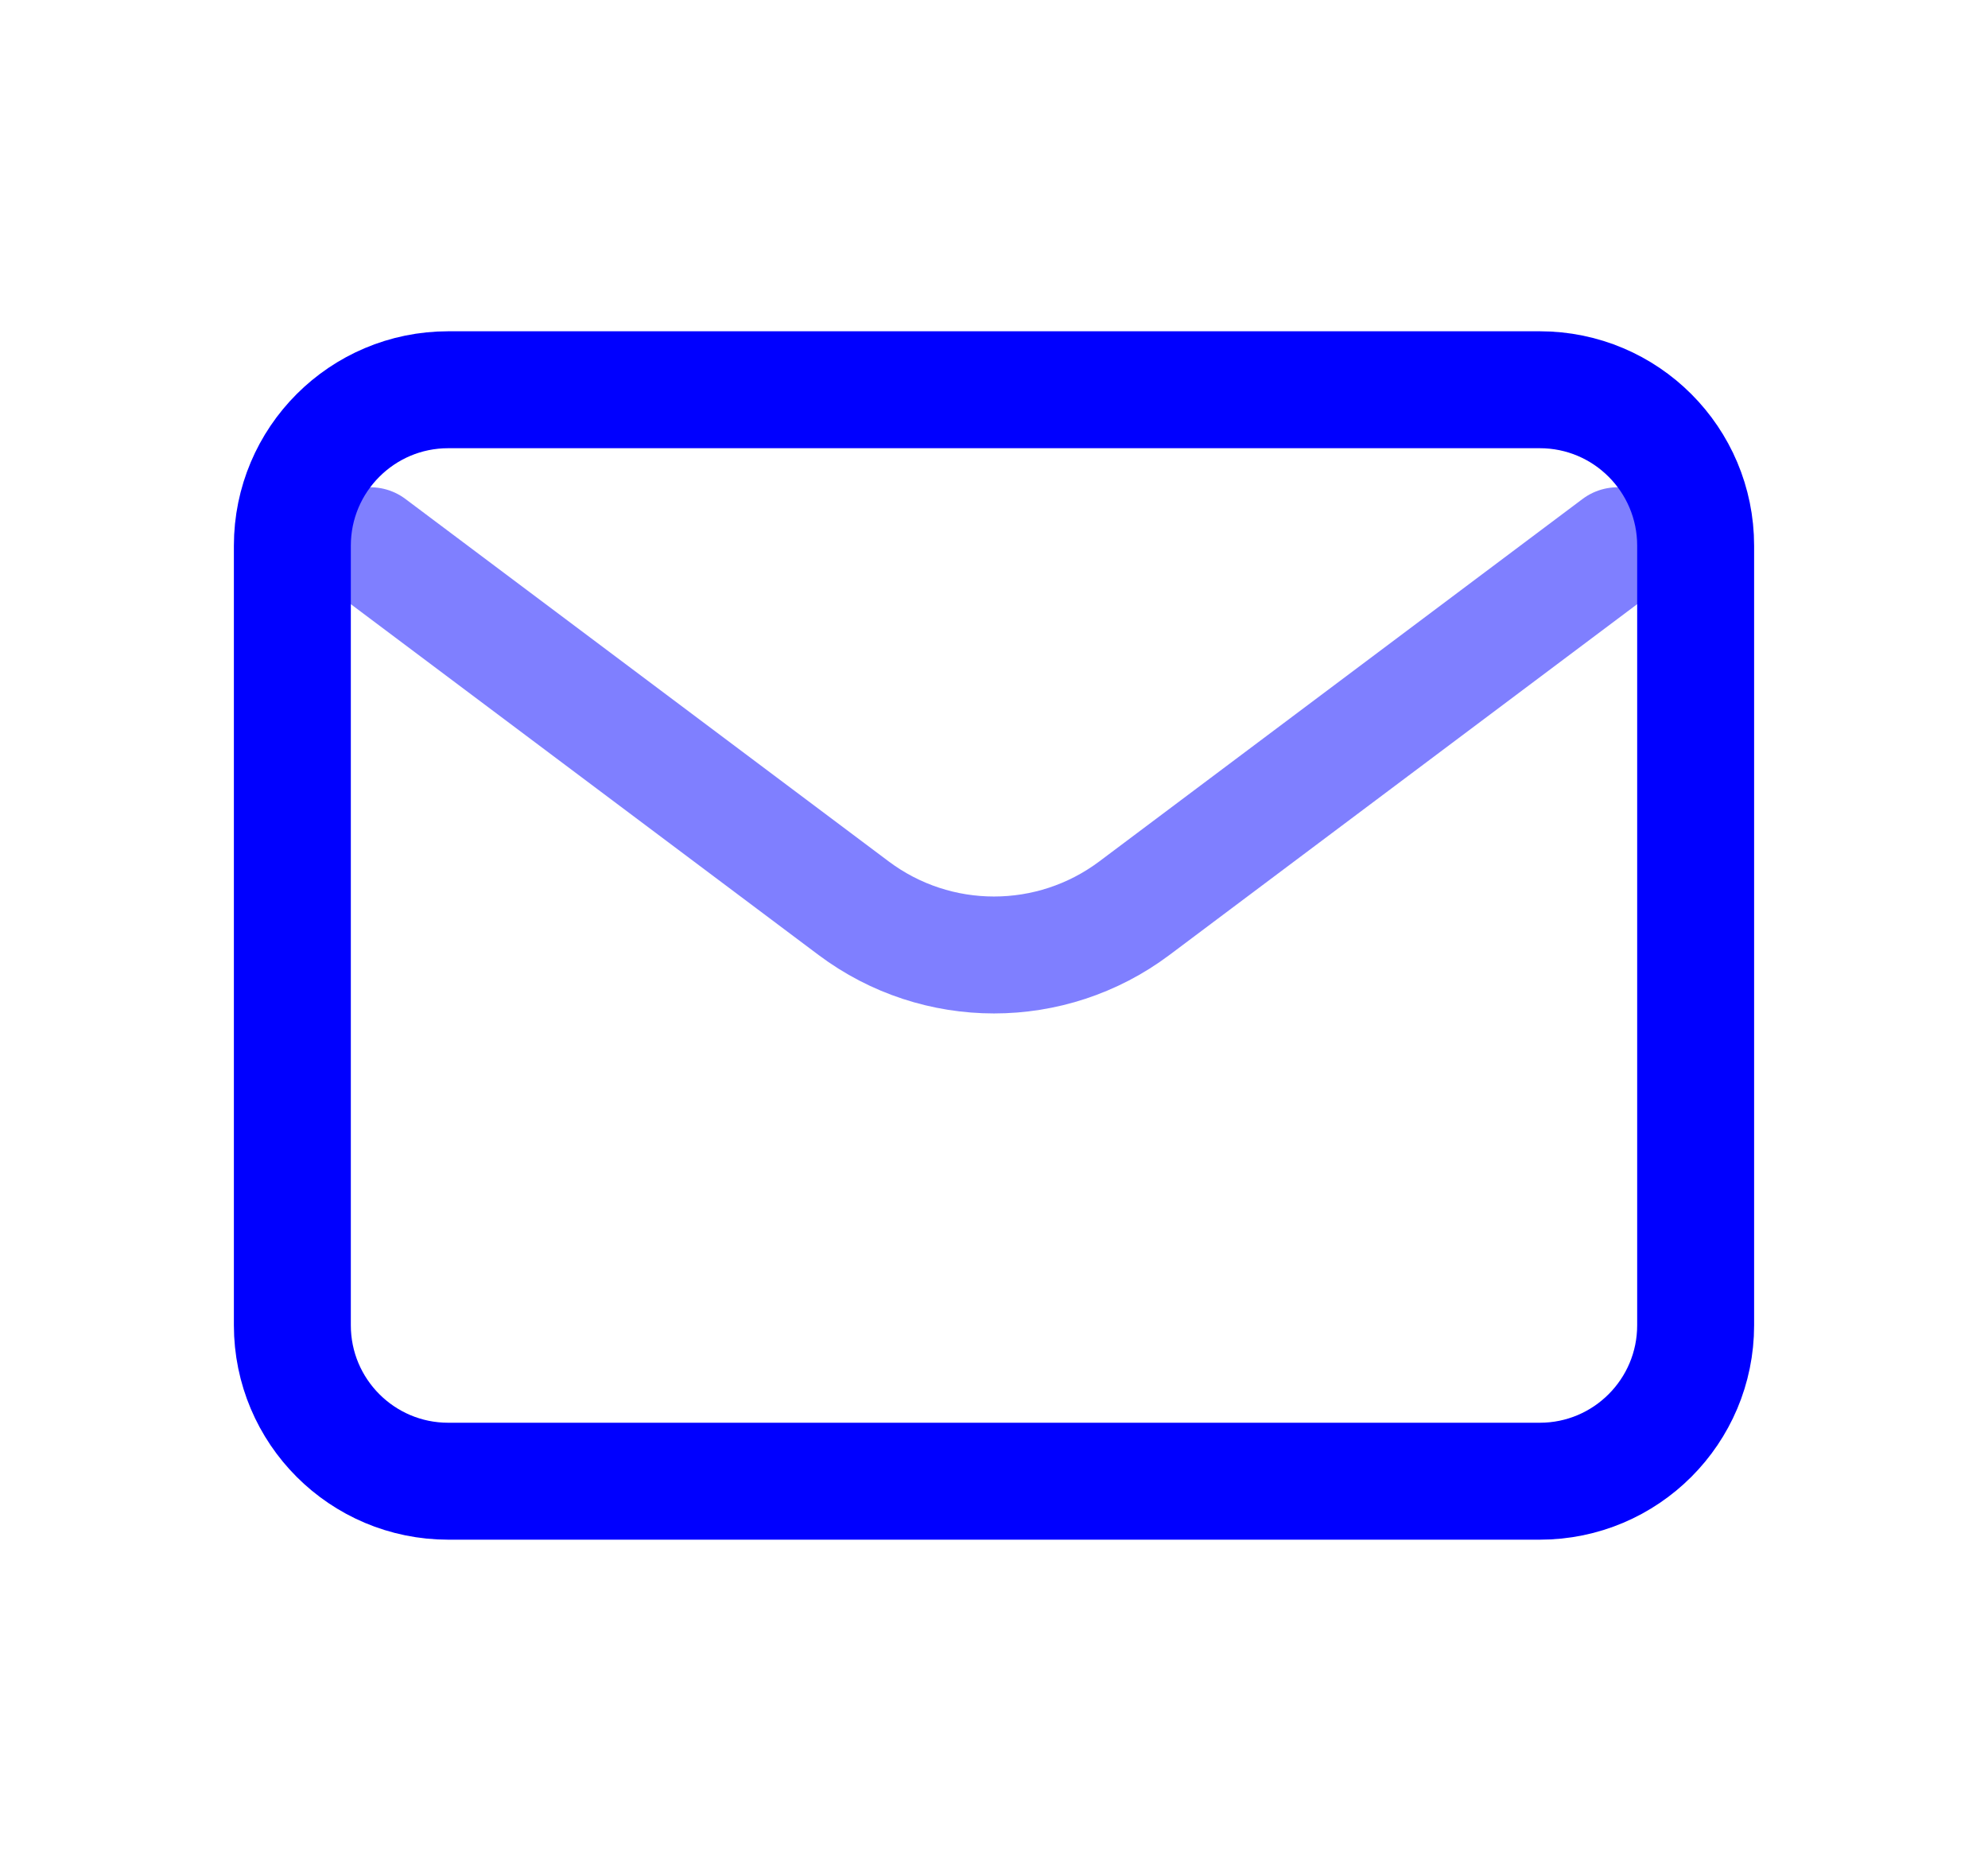 <svg width="17" height="16" viewBox="0 0 17 16" fill="none" xmlns="http://www.w3.org/2000/svg">
<path d="M3.167 4.667L7.3 7.767C8.011 8.3 8.989 8.3 9.7 7.767L13.833 4.667" stroke="#00F" stroke-opacity="0.5" stroke-linecap="round" stroke-linejoin="round"/>
<path d="M13.167 3.333H3.833C3.097 3.333 2.5 3.93 2.5 4.667V11.333C2.5 12.07 3.097 12.667 3.833 12.667H13.167C13.903 12.667 14.5 12.07 14.5 11.333V4.667C14.5 3.93 13.903 3.333 13.167 3.333Z" stroke="#00F" stroke-linecap="round"/>
</svg>

